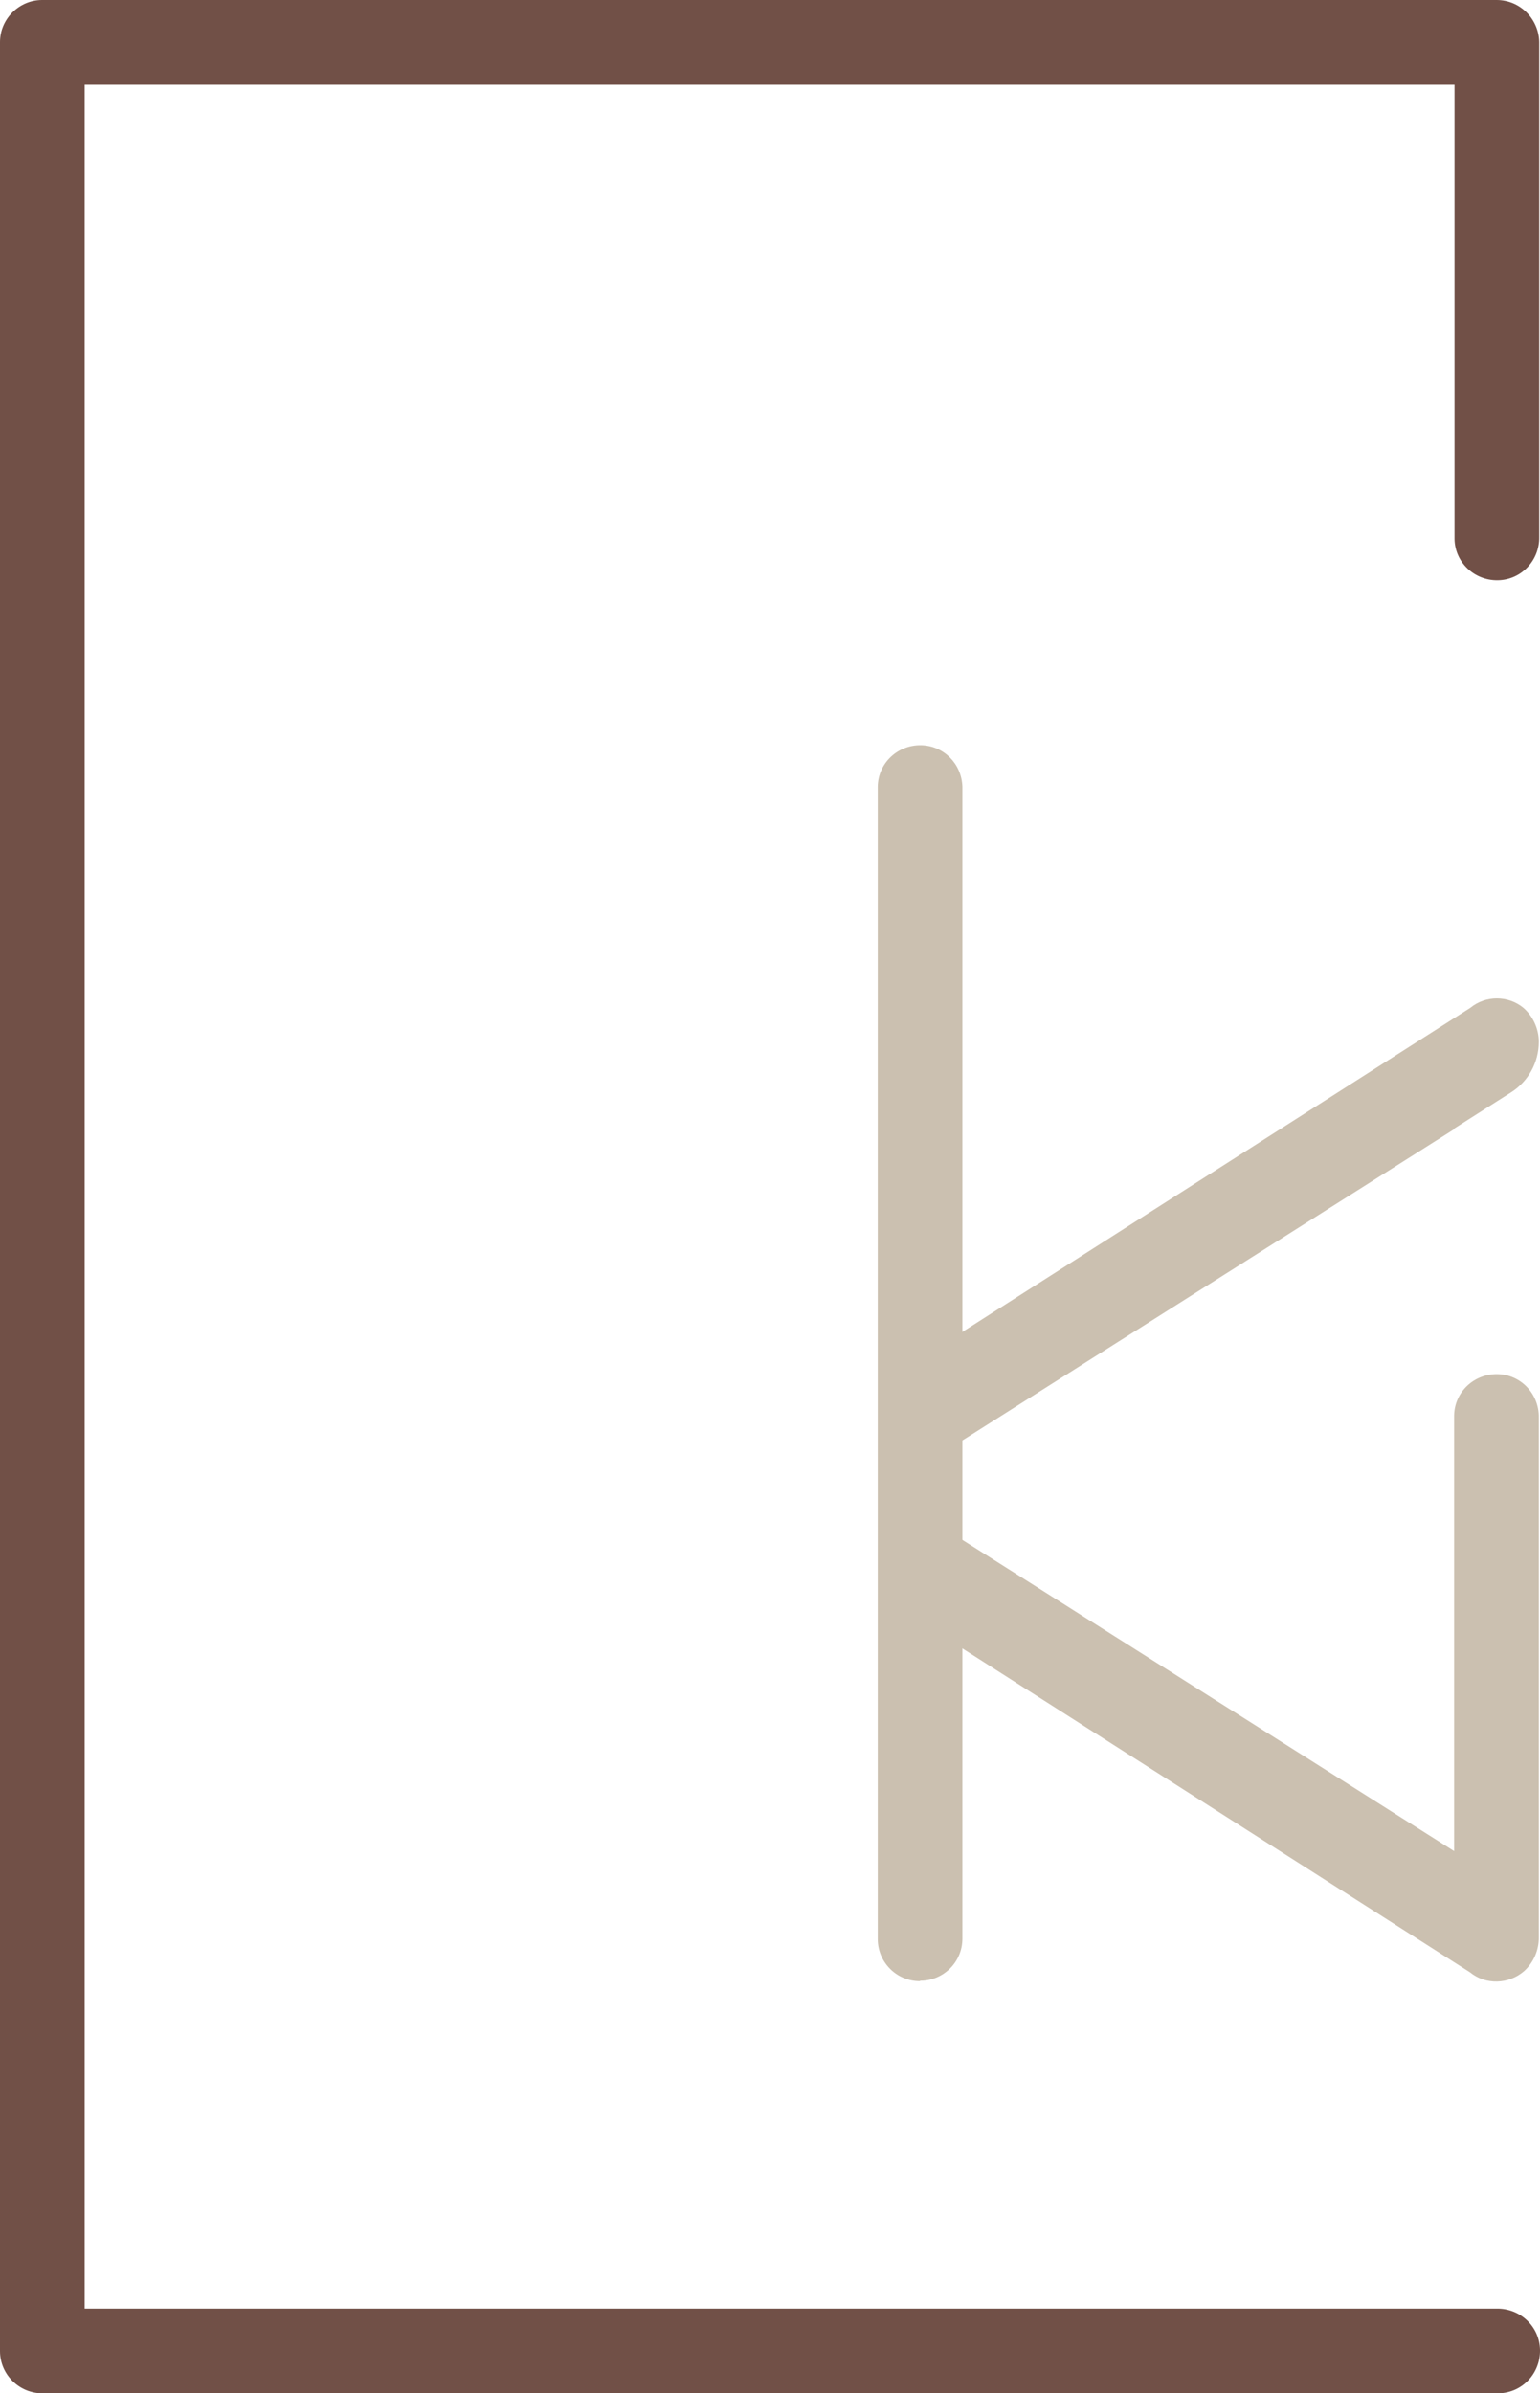 <?xml version="1.0" encoding="UTF-8"?><svg id="a" xmlns="http://www.w3.org/2000/svg" viewBox="0 0 38.02 59.06"><defs><style>.f{fill:#715047;}.g{fill:#cbc0b0;}</style></defs><path id="b" class="f" d="M36.95,59.06H1.04C.47,59.06,0,58.59,0,58.02H0V1.04C0,.47,.47,0,1.04,0H36.95c.58,0,1.04,.47,1.05,1.04h0V13.25c.01,.58-.44,1.06-1.02,1.07-.58,.01-1.06-.44-1.07-1.02,0-.02,0-.04,0-.05V2.09H2.09V56.97H36.95c.58-.01,1.06,.44,1.07,1.02s-.44,1.06-1.02,1.07c-.02,0-.04,0-.05,0"/><path id="c" class="g" d="M22.71,48.89c-.58,0-1.04-.47-1.04-1.04V19.41c.01-.58,.49-1.03,1.07-1.02,.56,.01,1,.46,1.02,1.02v28.43c0,.58-.47,1.04-1.04,1.04"/><path id="d" class="g" d="M35.9,34.98v10.7l-13.58-8.59v2.67l13.97,8.91c.39,.32,.96,.3,1.34-.03,.23-.21,.36-.51,.36-.82v-12.84c.01-.58-.44-1.06-1.02-1.07s-1.06,.44-1.07,1.02c0,.02,0,.04,0,.05"/><path id="e" class="g" d="M35.9,27.85l1.4-.89c.43-.27,.69-.74,.69-1.25,0-.32-.14-.63-.38-.84-.38-.31-.93-.31-1.31,0l-13.97,8.91v2.67l13.58-8.59Z"/></svg>